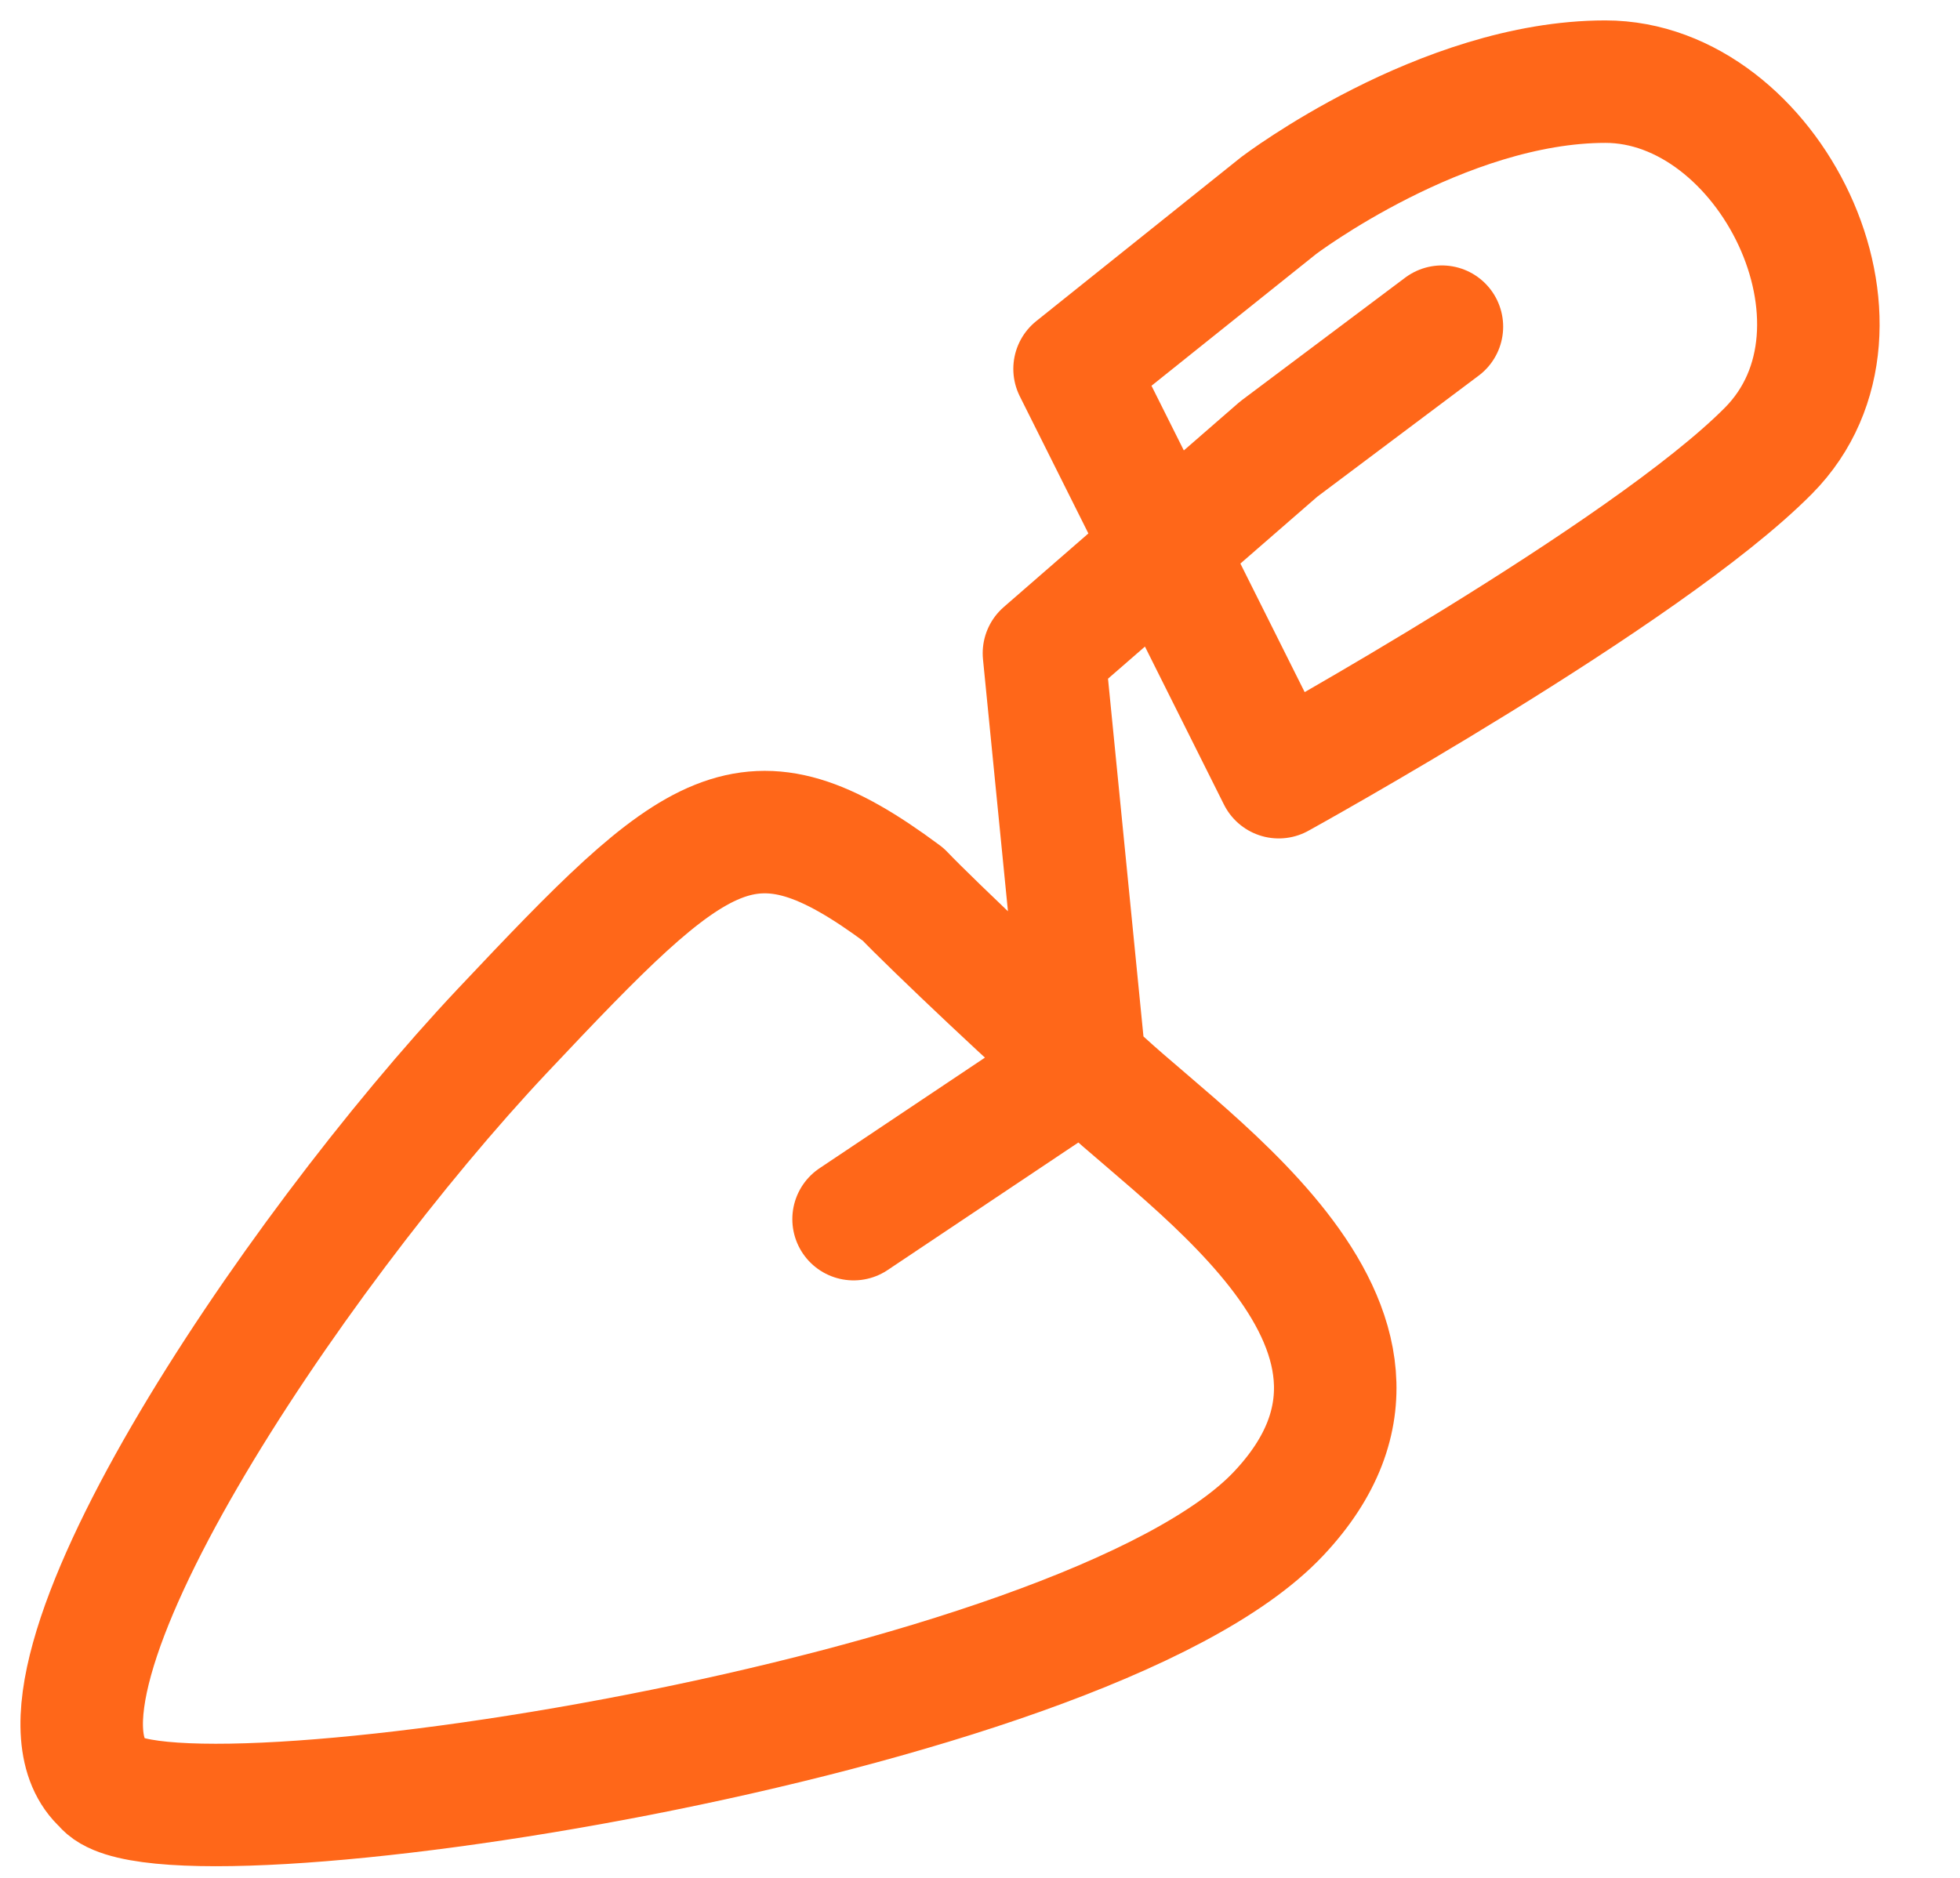 <svg width="24" height="23" viewBox="0 0 24 23" fill="none" xmlns="http://www.w3.org/2000/svg">
<path d="M10.452 14.932L13.282 13.039M13.282 13.039C12.861 12.697 11.386 11.3 11.06 10.955C9.156 9.539 8.54 10.091 6.156 12.621C3.56 15.378 -0.011 20.713 1.269 21.852C1.935 22.779 13.272 21.07 15.656 18.539C17.841 16.22 14.255 14.072 13.282 13.039ZM13.282 13.039L12.783 8.001L15.658 5.5L17.656 4.001M13.158 4.518L15.658 9.519C15.658 9.519 20.156 7.035 21.656 5.519C23.156 4.002 21.658 1 19.658 1C17.658 1 15.658 2.517 15.658 2.517L13.158 4.518Z" stroke="#FF6719" stroke-width="1.5" stroke-linecap="round" stroke-linejoin="round"/>
</svg>
